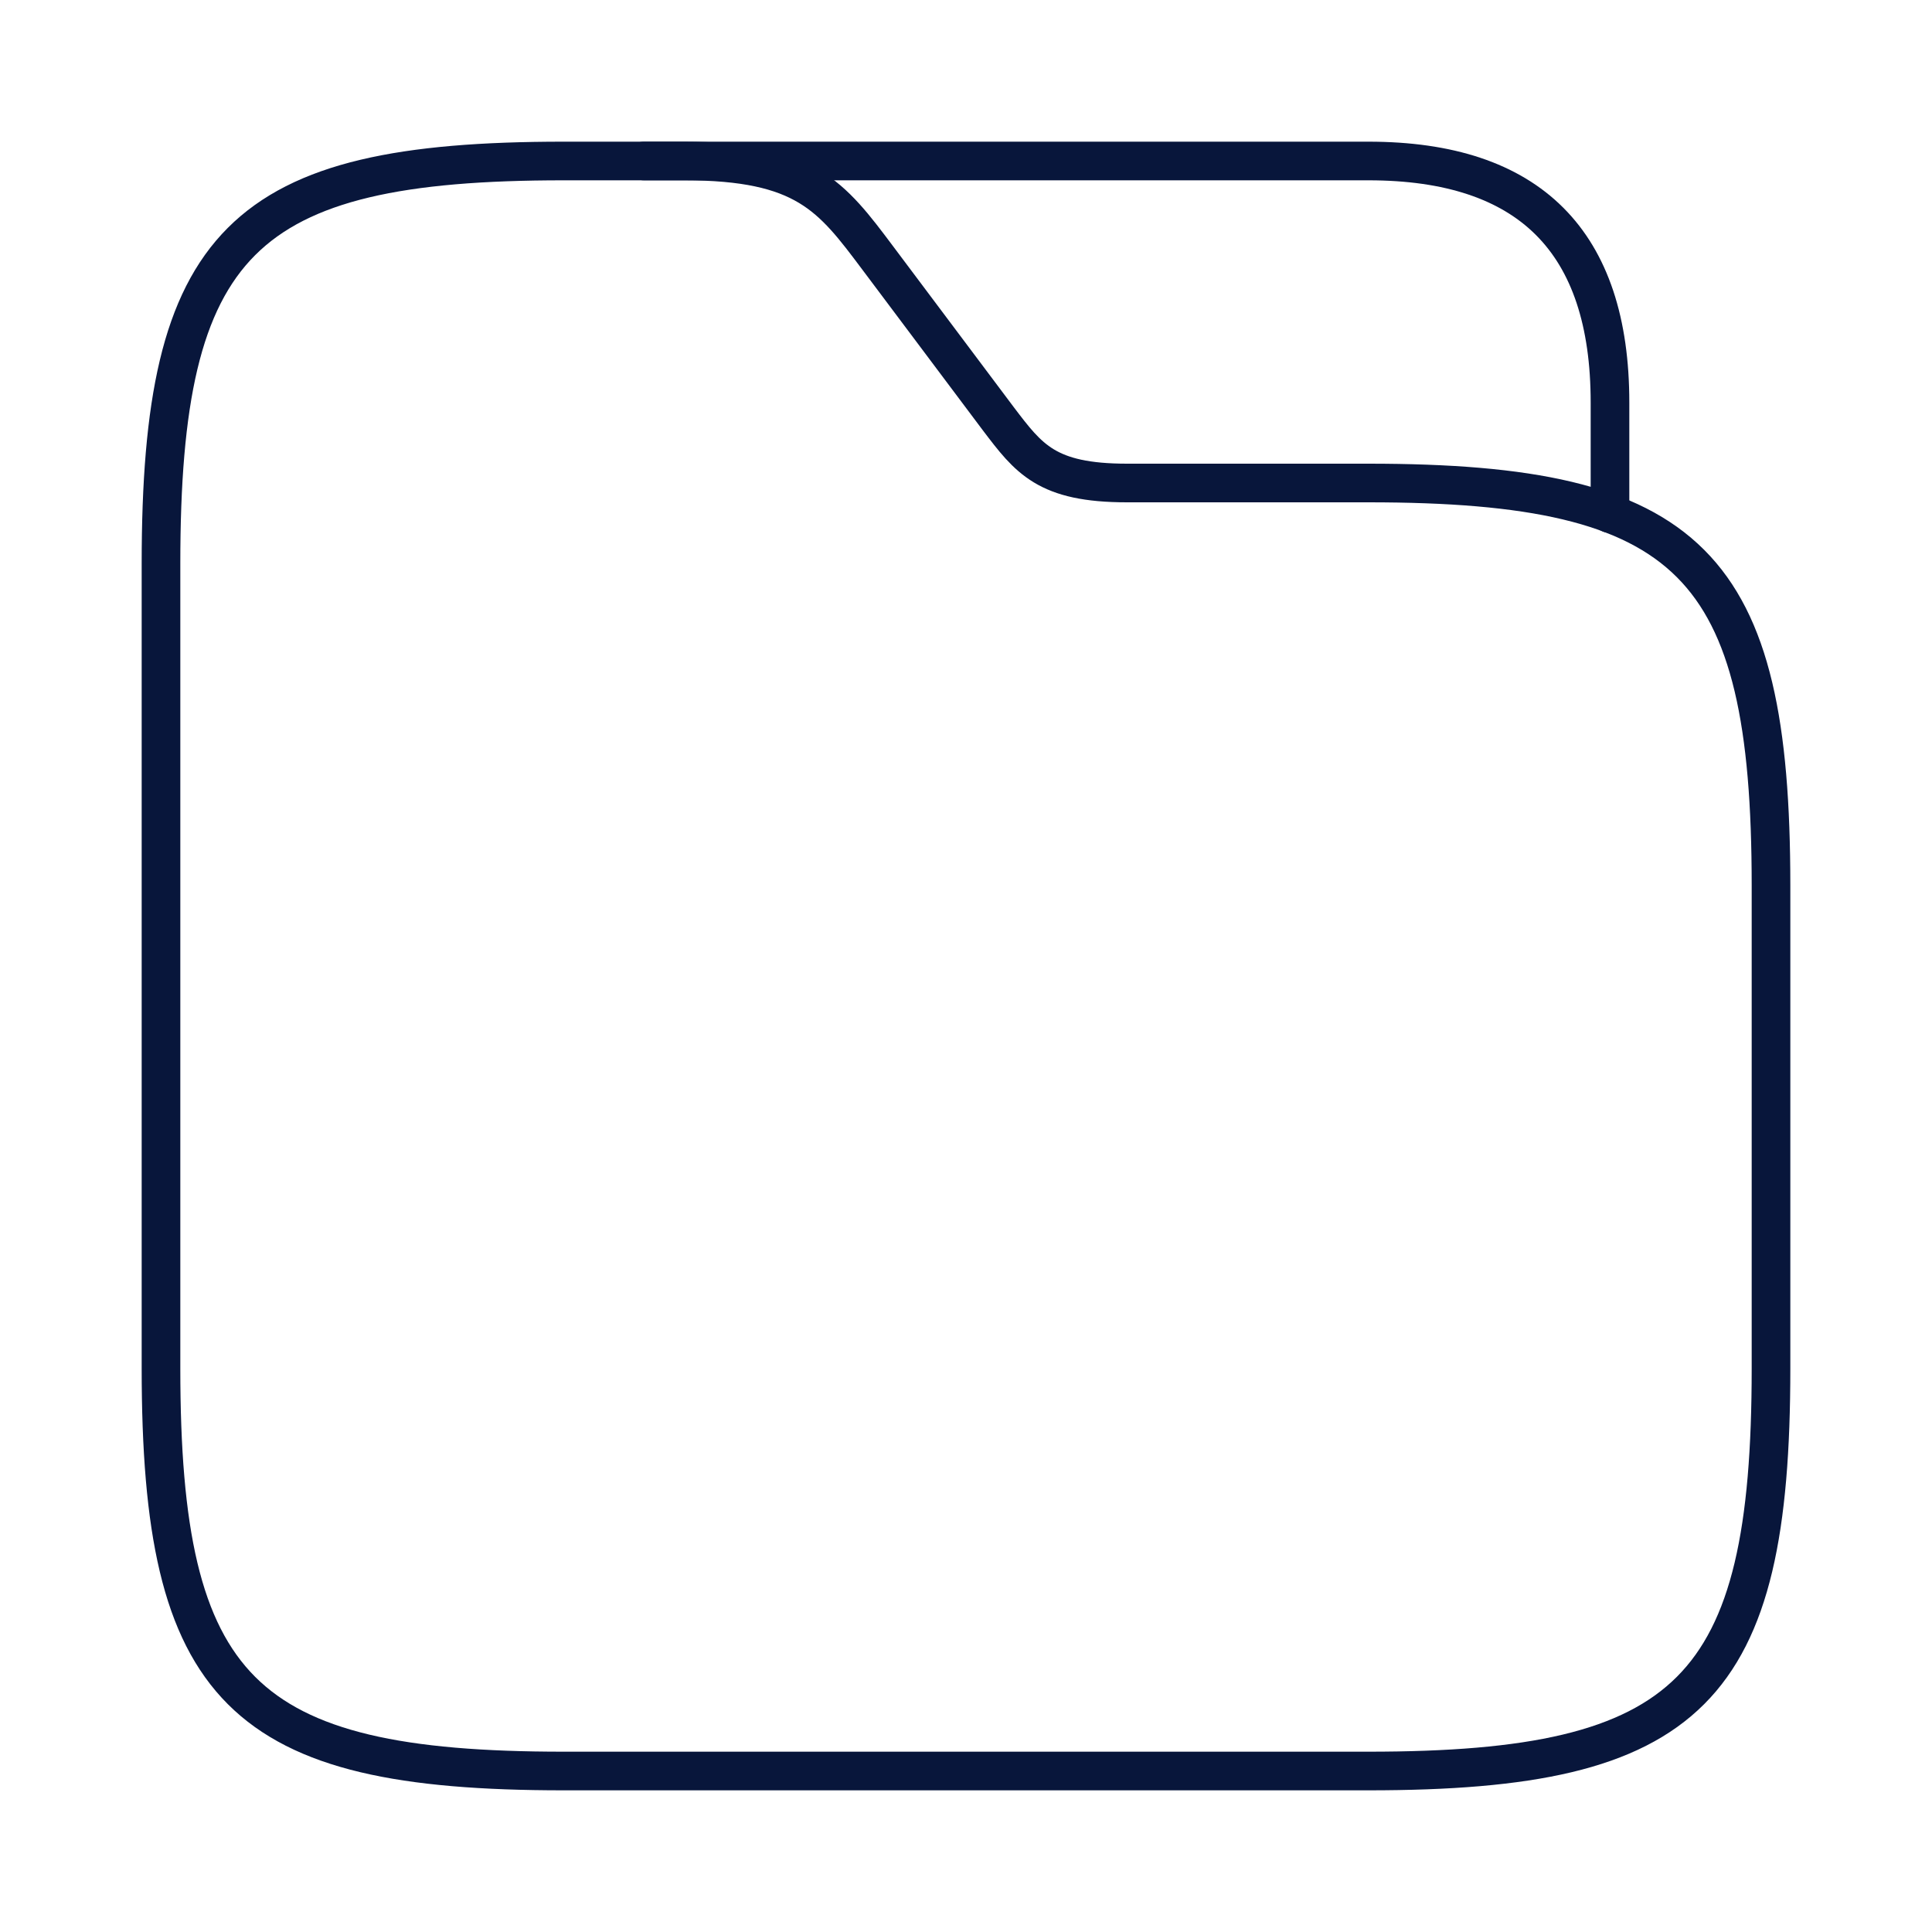 <?xml version="1.0" encoding="UTF-8"?>
<svg xmlns="http://www.w3.org/2000/svg" width="100" height="100" viewBox="0 0 100 100" fill="none">
  <path d="M91.667 45.833V70.833C91.667 87.5 87.5 91.667 70.833 91.667H29.167C12.5 91.667 8.333 87.5 8.333 70.833V29.167C8.333 12.5 12.5 8.333 29.167 8.333H35.417C41.667 8.333 43.042 10.167 45.417 13.333L51.667 21.667C53.25 23.75 54.167 25 58.333 25H70.833C87.5 25 91.667 29.167 91.667 45.833Z" stroke="#08163B" stroke-width="2" stroke-miterlimit="10"></path>
  <path d="M33.333 8.333H70.833C79.167 8.333 83.333 12.5 83.333 20.833V26.583" stroke="#08163B" stroke-width="2" stroke-miterlimit="10" stroke-linecap="round" stroke-linejoin="round"></path>
</svg>

